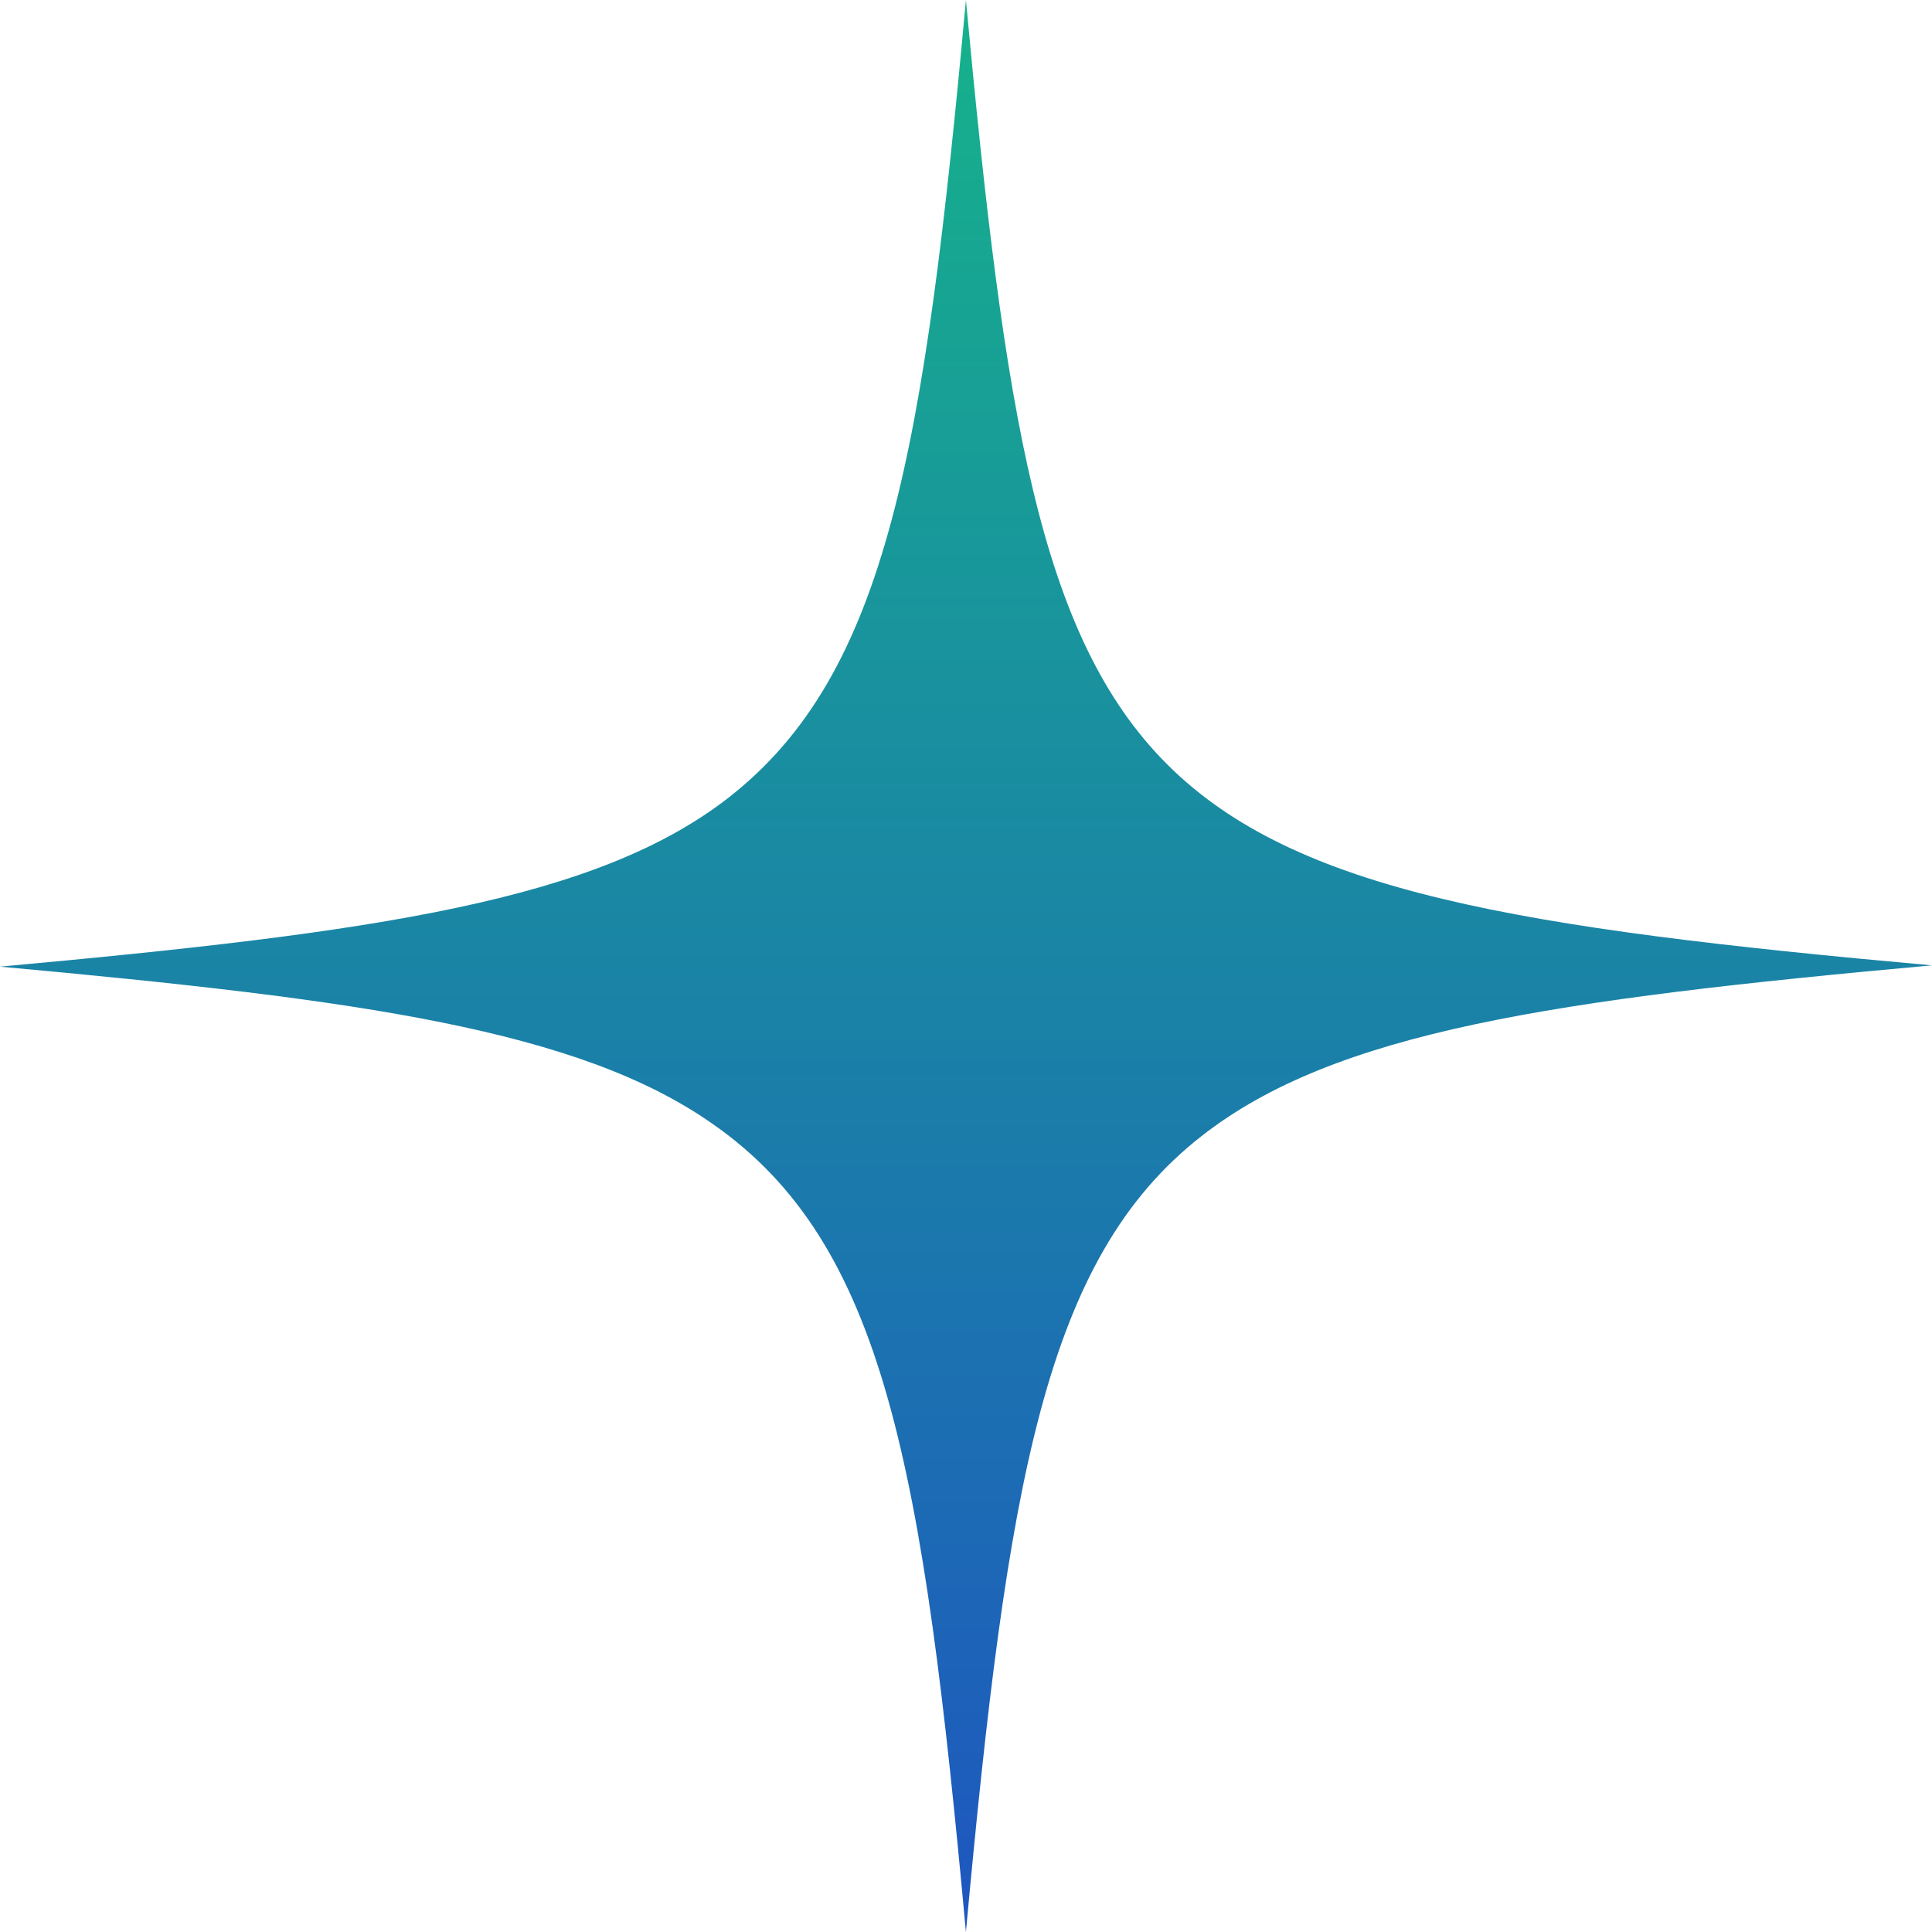 <svg xmlns="http://www.w3.org/2000/svg" width="24" height="24" viewBox="0 0 24 24" fill="none"><g clip-path="url(#clip0_151_560)"><path d="M23.999 11.992C19.291 12.419 16.587 12.812 14.926 14.113C12.975 15.635 12.513 18.423 11.999 24C11.468 18.218 10.989 15.447 8.849 13.959C7.189 12.796 4.501 12.419 -0.001 12.008C4.689 11.581 7.411 11.188 9.055 9.905C11.023 8.365 11.486 5.594 11.999 0C12.478 5.149 12.906 7.903 14.498 9.494C16.09 11.085 18.863 11.53 23.999 11.992Z" fill="url(#paint0_linear_151_560)"></path></g><defs><linearGradient id="paint0_linear_151_560" x1="11.999" y1="0" x2="11.999" y2="24" gradientUnits="userSpaceOnUse"><stop stop-color="#16B28B"></stop><stop offset="1" stop-color="#1E56C0"></stop></linearGradient><clipPath id="clip0_151_560"><rect width="24" height="24" fill="white"></rect></clipPath></defs></svg>